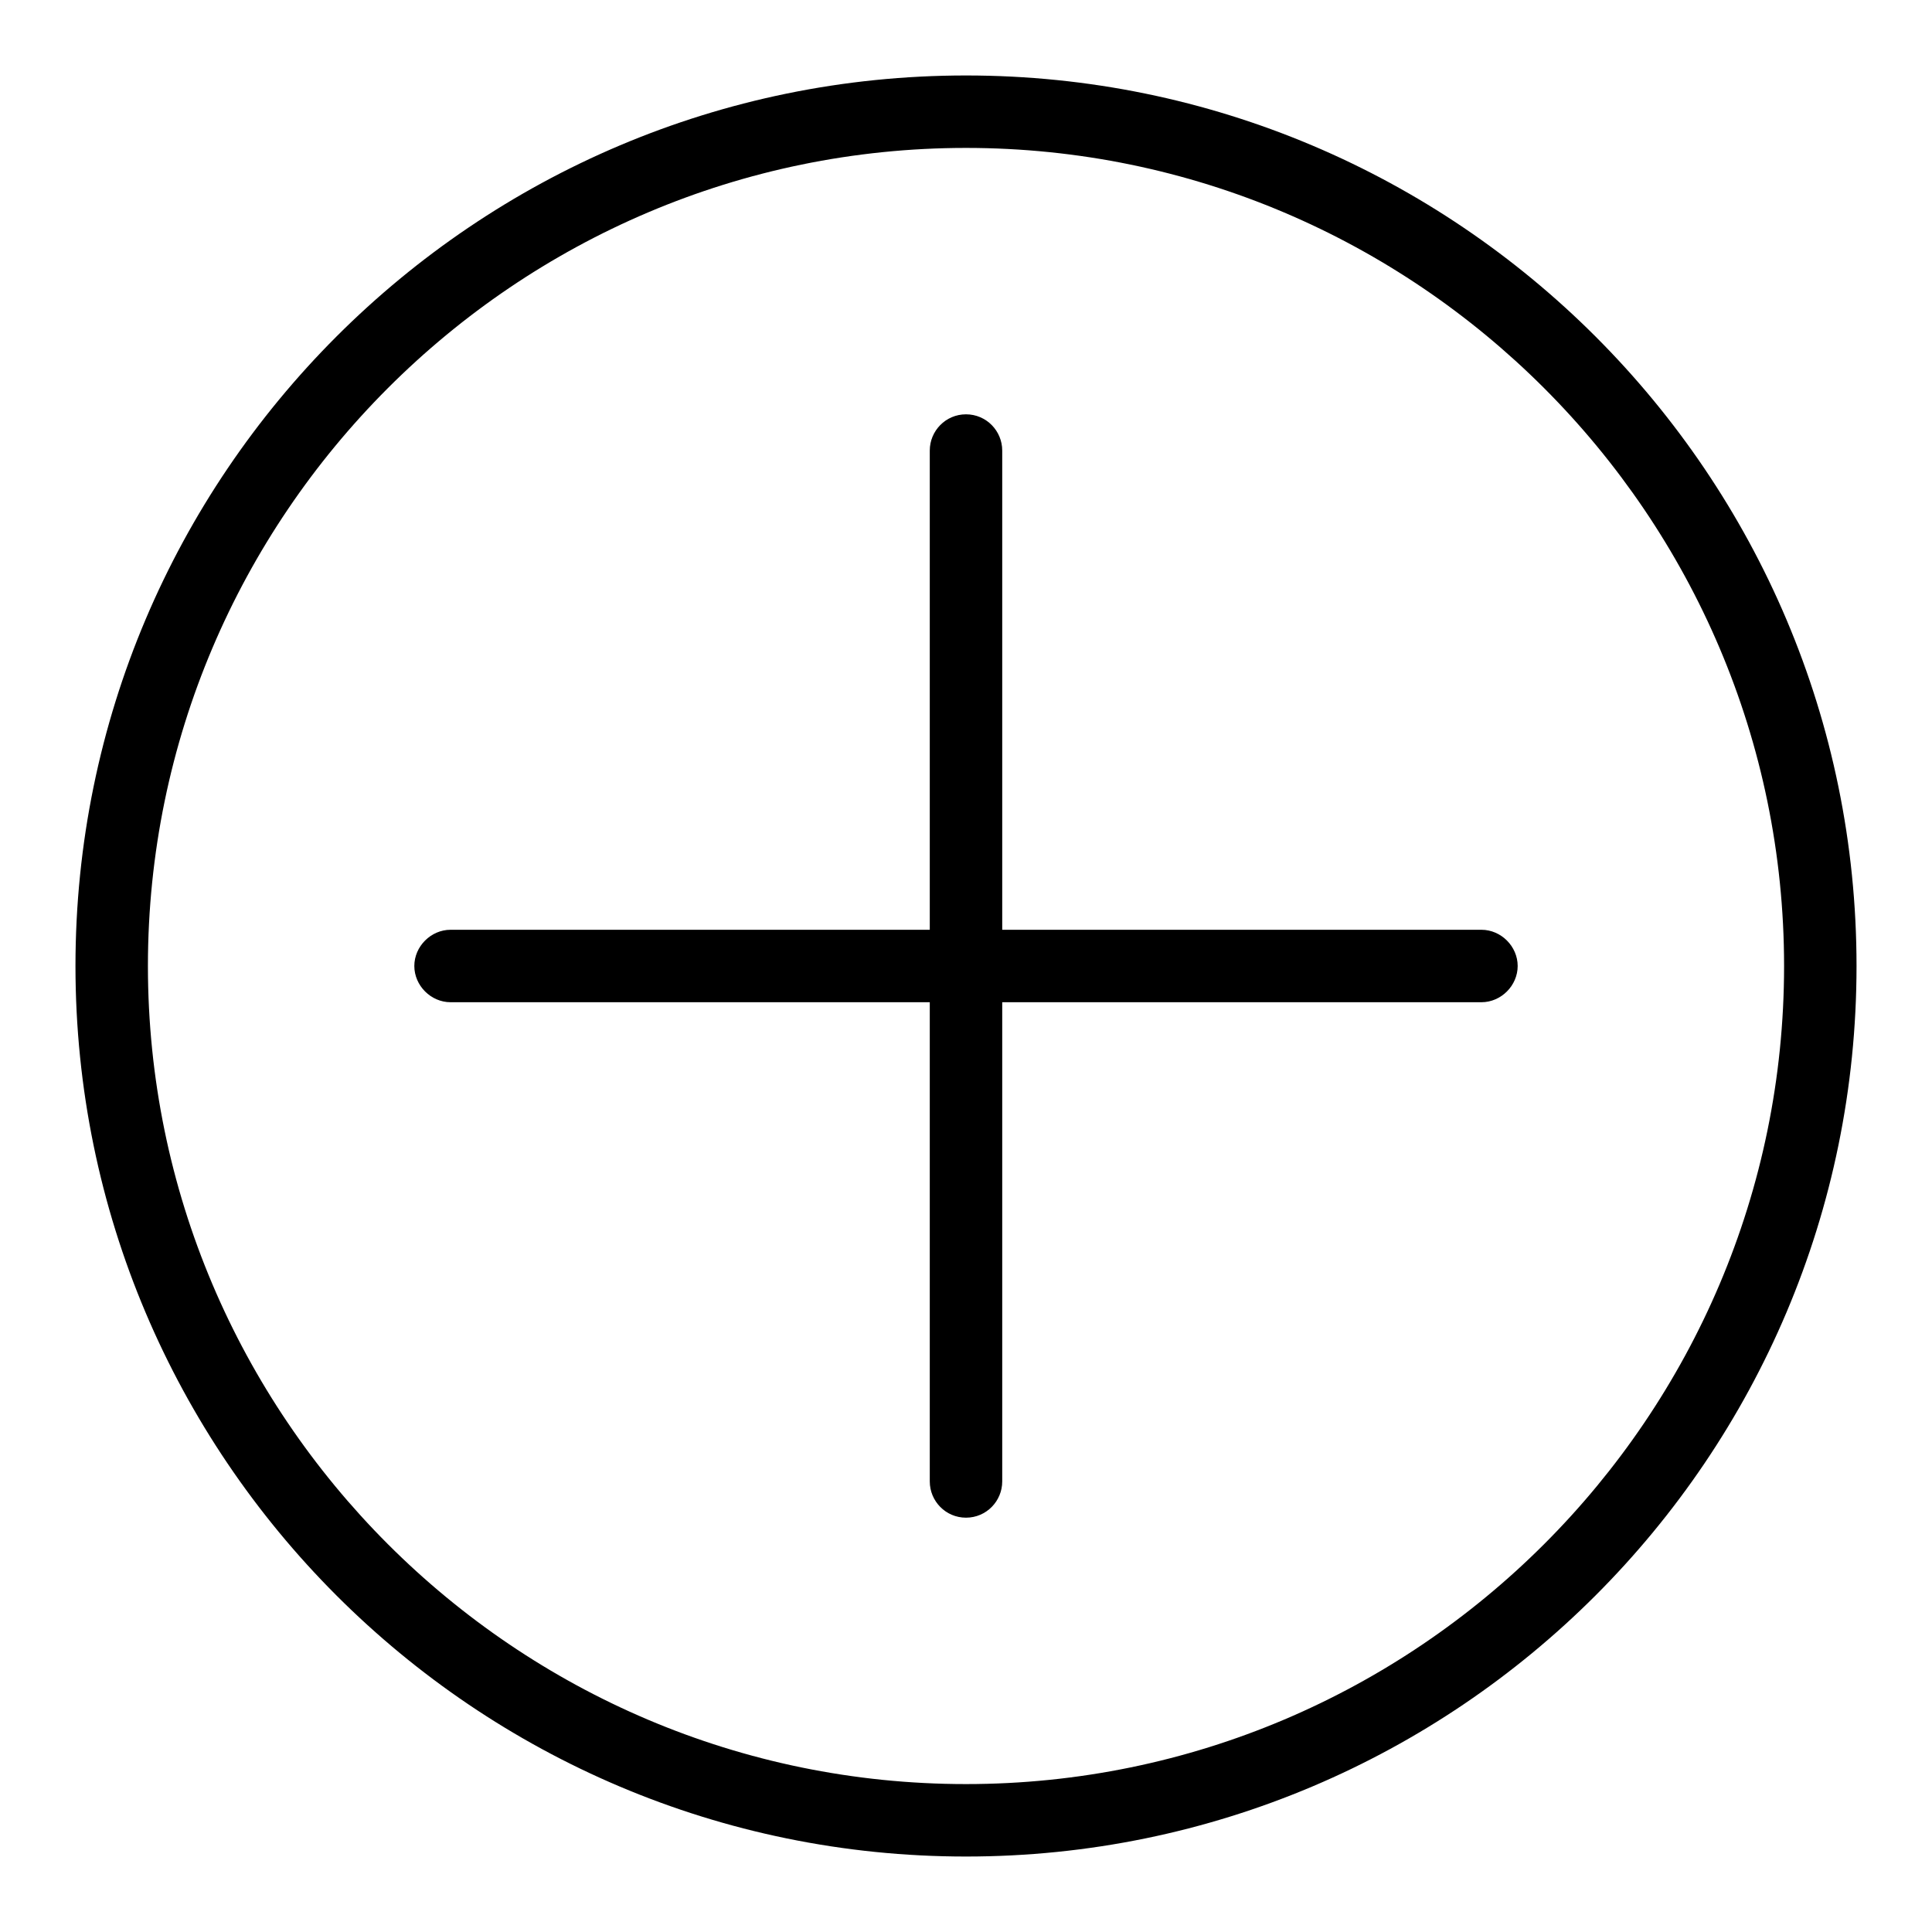 <?xml version="1.0" encoding="utf-8"?>
<!-- Svg Vector Icons : http://www.onlinewebfonts.com/icon -->
<!DOCTYPE svg PUBLIC "-//W3C//DTD SVG 1.1//EN" "http://www.w3.org/Graphics/SVG/1.1/DTD/svg11.dtd">
<svg version="1.1" xmlns="http://www.w3.org/2000/svg" xmlns:xlink="http://www.w3.org/1999/xlink" x="0px" y="0px" viewBox="0 0 256 256" enable-background="new 0 0 256 256" xml:space="preserve">
<g><g><g><g><g><path fill="#000000" d="M128,246c-65.1,0-118-52.9-118-118C10,62.9,62.9,10,128,10c65.1,0,118,52.9,118,118C246,193.1,193.1,246,128,246z M128,19.6C68.3,19.6,19.6,68.3,19.6,128c0,59.7,48.6,108.4,108.4,108.4c59.7,0,108.4-48.6,108.4-108.4C236.4,68.3,187.7,19.6,128,19.6z"/></g><path fill="#000000" d="M196.3,123.2h-63.5V59.7c0-2.6-2.1-4.8-4.8-4.8c-2.7,0-4.8,2.2-4.8,4.8v63.5H59.7c-2.6,0-4.8,2.2-4.8,4.8c0,2.6,2.2,4.8,4.8,4.8h63.5v63.5c0,2.6,2.1,4.8,4.8,4.8c2.7,0,4.8-2.2,4.8-4.8v-63.5h63.5c2.6,0,4.8-2.2,4.8-4.8C201.1,125.4,198.9,123.2,196.3,123.2z"/></g></g><g></g><g></g><g></g><g></g><g></g><g></g><g></g><g></g><g></g><g></g><g></g><g></g><g></g><g></g><g></g></g></g>
</svg>